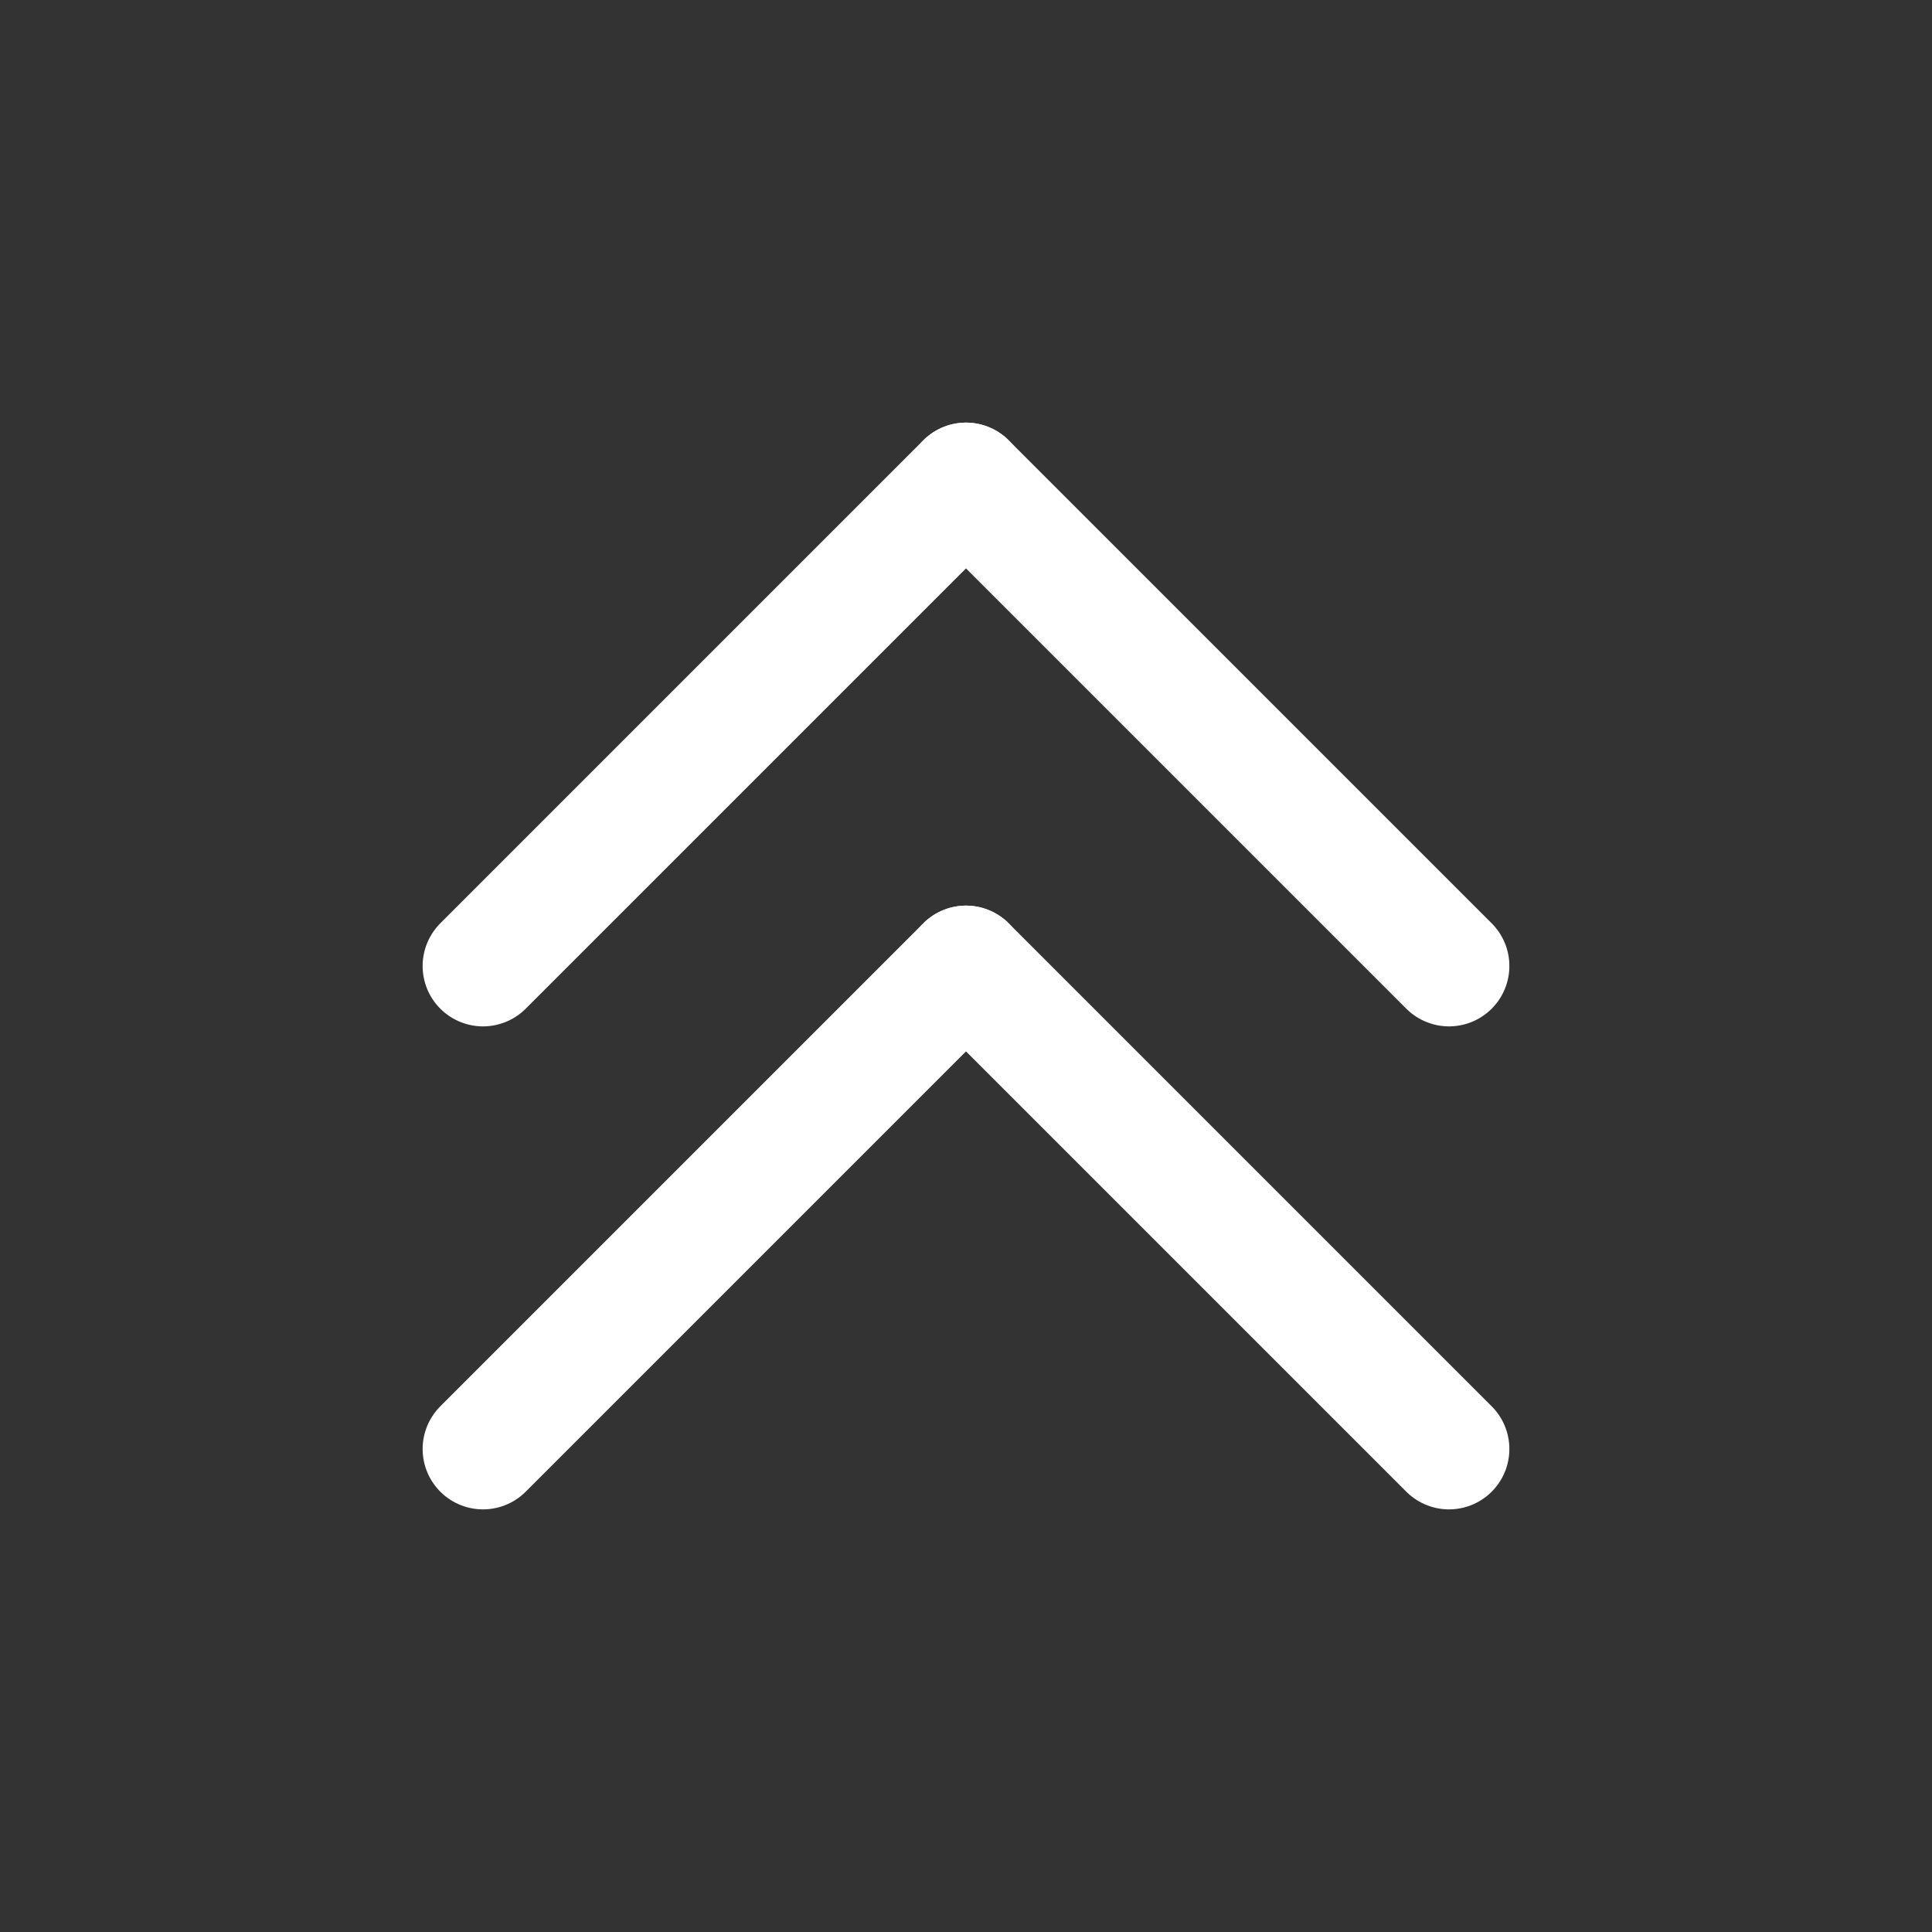 <?xml version="1.0" encoding="utf-8"?>
<!-- Generator: Adobe Illustrator 23.0.3, SVG Export Plug-In . SVG Version: 6.00 Build 0)  -->
<svg version="1.0" id="Layer_1" xmlns="http://www.w3.org/2000/svg" xmlns:xlink="http://www.w3.org/1999/xlink" x="0px" y="0px"
	 viewBox="0 0 16 16" enable-background="new 0 0 16 16" xml:space="preserve">
<rect x="0" y="0" width="16" height="16" fill="#333333" stroke="none"/>
<g id="expand">
	<g><line fill="none" stroke="#FFFFFF" stroke-width="1" stroke-linecap="round" stroke-miterlimit="10" x1="4" y1="8" x2="8" y2="4"/></g>
	<g><line fill="none" stroke="#FFFFFF" stroke-width="1" stroke-linecap="round" stroke-miterlimit="10" x1="8" y1="4" x2="12" y2="8"/></g>
  
	<g><line fill="none" stroke="#FFFFFF" stroke-width="1" stroke-linecap="round" stroke-miterlimit="10" x1="4" y1="12" x2="8" y2="8"/></g>
	<g><line fill="none" stroke="#FFFFFF" stroke-width="1" stroke-linecap="round" stroke-miterlimit="10" x1="8" y1="8" x2="12" y2="12"/></g>
  
</g>
</svg>
